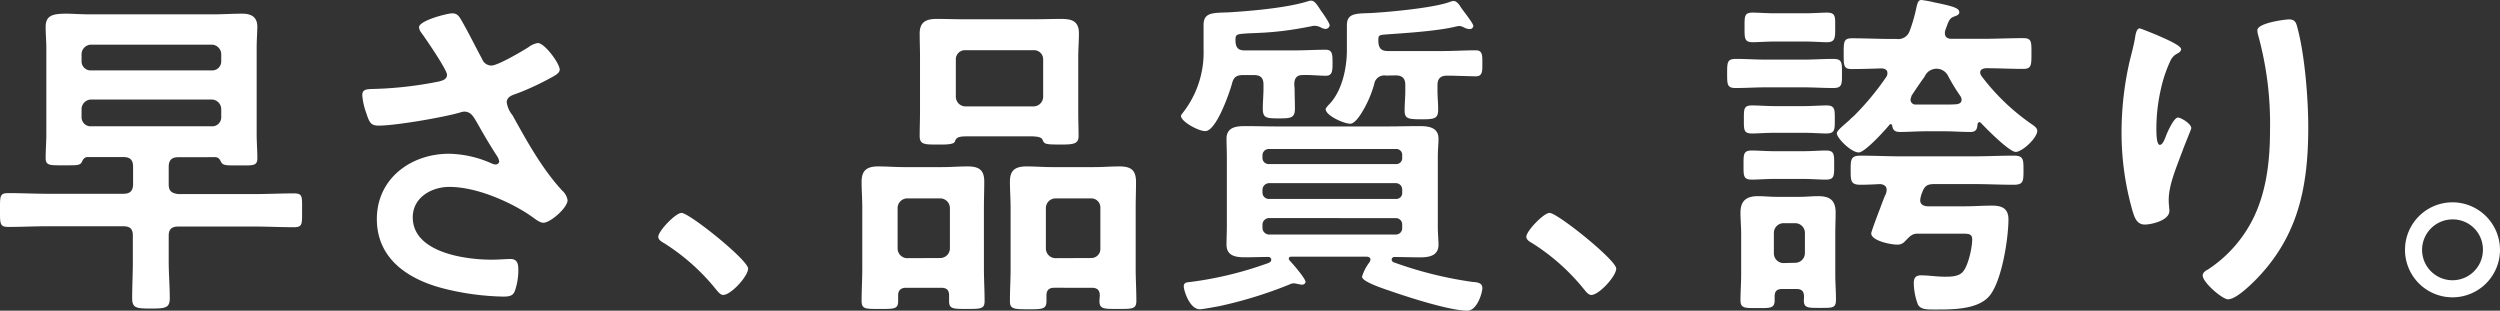<svg xmlns="http://www.w3.org/2000/svg" viewBox="0 0 515.26 64.03"><rect x="0" y="0" width="515.26" height="64.03" fill="#333333" stroke="none"/><defs><style>.cls-1{fill:#fff;}</style></defs><g id="レイヤー_2" data-name="レイヤー 2"><g id="レイヤー_1-2" data-name="レイヤー 1"><path class="cls-1" d="M36.77,32.4c-1.41,0-2,.63-2,2V38c0,1.34.57,1.84,2,2H52.33c2.75,0,5.5-.14,8.24-.14,1.84,0,1.69.63,1.69,3.45s.15,3.52-1.69,3.52c-2.74,0-5.49-.14-8.24-.14H36.77c-1.41,0-2,.56-2,1.9v5.21c0,2.61.22,5.14.22,7.68,0,2-.92,2.11-3.88,2.11s-3.87-.07-3.87-2.11c0-2.54.14-5.07.14-7.68V48.53c0-1.34-.56-1.9-2-1.9H9.93c-2.75,0-5.49.14-8.24.14C-.07,46.77,0,46.06,0,43.25S-.07,39.8,1.69,39.8c2.75,0,5.49.14,8.24.14h15.5c1.41,0,2-.64,2-2V34.37c0-1.34-.56-2-2-2H18c-.63.07-.84.42-1.13,1-.35.77-1.19.7-3.38.7-3.1,0-4.08.14-4.08-1.48s.14-3.31.14-4.93V9.93c0-1.48-.14-2.89-.14-4.37,0-2.32,1.34-2.74,4.22-2.74,1.34,0,3,.14,5.08.14H43.74c2,0,4.09-.14,6.2-.14,1.9,0,3.1.7,3.1,2.74C53,7,52.9,8.45,52.9,9.93V27.68c0,1.62.14,3.24.14,4.93s-1,1.48-4.09,1.48c-2.11,0-3,.07-3.38-.7-.28-.57-.49-.92-1.13-1ZM43.6,14.51a1.86,1.86,0,0,0,2-1.9V11.2a2,2,0,0,0-2-2H18.81a2,2,0,0,0-2,2v1.41a1.87,1.87,0,0,0,2,1.9Zm2,8a2,2,0,0,0-2-2H18.81a2,2,0,0,0-2,2v1.62a1.87,1.87,0,0,0,2,1.9H43.6a1.86,1.86,0,0,0,2-1.9Z"/><path class="cls-1" d="M95,4c1.55,2.68,2.89,5.43,4.37,8.18a2.05,2.05,0,0,0,1.9,1.33c1.34,0,6.34-2.95,7.68-3.8a4.15,4.15,0,0,1,1.9-.84c1.41,0,4.51,4.22,4.51,5.49,0,.77-1.2,1.34-2.12,1.83a53.84,53.84,0,0,1-6.48,3c-.91.35-2.32.63-2.32,1.9a5.4,5.4,0,0,0,1.2,2.68c3,5.42,6.12,11.06,10.21,15.49a3.37,3.37,0,0,1,1.13,2c0,1.55-3.53,4.65-5,4.65-.78,0-1.84-.91-2.68-1.48-3.45-2.39-10.64-5.91-16.69-5.91-3.67,0-7.54,2.18-7.54,6.27,0,7.25,10.78,8.73,16.2,8.73,1.62,0,3-.14,3.94-.14,1.41,0,1.62,1,1.62,2.25a13.17,13.17,0,0,1-.7,4.3c-.35.92-.92,1.2-2.4,1.2a54.23,54.23,0,0,1-12.11-1.62c-7.33-1.83-13.95-6.06-13.95-14.37s7-13.45,14.87-13.45a22.35,22.35,0,0,1,8.8,2,2.48,2.48,0,0,0,.77.21.71.71,0,0,0,.78-.63,2.74,2.74,0,0,0-.42-1.06c-1.55-2.4-2.68-4.3-4.09-6.83C97.7,24.3,97.2,23,95.65,23a4.27,4.27,0,0,0-.91.21c-3.45,1-13.24,2.68-16.69,2.68-1.55,0-1.91-.56-2.54-2.54a13.64,13.64,0,0,1-.84-3.73c0-1.13.77-1.2,1.69-1.27a77.91,77.91,0,0,0,14.08-1.55c.78-.21,1.69-.42,1.69-1.41S87.77,8,86.85,6.76a2.29,2.29,0,0,1-.49-1.13c0-1.4,5.84-2.88,6.83-2.88S94.53,3.24,95,4Z"/><path class="cls-1" d="M140.46,43.88c1.62,0,13.73,9.72,13.73,11.48,0,1.55-3.52,5.43-5.14,5.43-.56,0-1.06-.64-1.41-1.06a43.49,43.49,0,0,0-10.71-9.58c-.49-.28-1.26-.7-1.26-1.34C135.67,47.61,139.26,43.88,140.46,43.88Z"/><path class="cls-1" d="M195.61,60.86c0-1.06-.49-1.55-1.62-1.55h-7.26c-1,0-1.62.49-1.62,1.55v1.19c0,1.69-.84,1.62-3.8,1.62s-3.73.07-3.73-1.69c0-2.18.14-4.36.14-6.55V42.82c0-1.76-.14-3.59-.14-5.35,0-2.46,1.2-3.17,3.45-3.17,1.76,0,3.45.14,5.14.14h8.1c1.69,0,3.45-.14,5.14-.14,2.26,0,3.45.64,3.45,3.1,0,1.83-.07,3.66-.07,5.42V55.43c0,2.19.14,4.37.14,6.62,0,1.62-.77,1.62-3.66,1.62s-3.66,0-3.66-1.62Zm-1.83-7.68a2,2,0,0,0,2-2V42.89a2,2,0,0,0-2-2H187a2,2,0,0,0-2,2v8.32a2,2,0,0,0,2,2Zm5.7-25.08c-1.76,0-2.39.14-2.67,1.06-.14.56-1.62.63-2.68.63h-.92c-2.67,0-3.66,0-3.66-1.76s.07-3.31.07-5V11.76c0-1.62-.07-3.24-.07-4.86,0-2.39,1.34-3,3.52-3,1.84,0,3.67.07,5.5.07h14.72c1.83,0,3.59-.07,5.42-.07,2.19,0,3.66.43,3.66,3,0,1.62-.14,3.24-.14,4.86V23.1c0,1.62.07,3.31.07,4.93s-1,1.76-3.59,1.76c-3.38,0-3.45-.07-3.87-1.05-.28-.64-1.9-.64-2.47-.64ZM197,19.93a2,2,0,0,0,2,2h14a2,2,0,0,0,2-2V12.26a1.87,1.87,0,0,0-2-1.91h-14a1.87,1.87,0,0,0-2,1.91Zm28.1,39.38H217.3c-1.12,0-1.62.49-1.62,1.62v1.12c0,1.69-.84,1.69-3.73,1.69-3.1,0-3.8-.07-3.8-1.69,0-2.25.14-4.43.14-6.62V42.82c0-1.76-.14-3.59-.14-5.42,0-2.39,1.19-3.1,3.45-3.1,1.69,0,3.45.14,5.14.14h8.87c1.69,0,3.39-.14,5.08-.14,2.39,0,3.45.71,3.45,3.24,0,1.76-.07,3.52-.07,5.28V55.43c0,2.19.14,4.37.14,6.55,0,1.76-.85,1.69-3.81,1.69-2.81,0-3.8.07-3.8-1.62,0-.42.07-.77.07-1.19C226.67,59.8,226.11,59.31,225.05,59.31Zm-.21-6.13a1.87,1.87,0,0,0,1.9-2V42.89a1.87,1.87,0,0,0-1.9-2h-7.33a2,2,0,0,0-2,2v8.32a2,2,0,0,0,2,2Z"/><path class="cls-1" d="M266.82,18.17c0,1.41.07,2.82.07,4.23,0,1.9-.84,2-3.24,2-2.67,0-3.38-.07-3.38-2,0-1.41.14-2.82.14-4.23v-.7c0-1.41-.56-2-2-2h-2.18c-1.48,0-2,.49-2.33,1.83-.56,2-3.24,9.72-5.49,9.72-1.48,0-5-2-5-3.1,0-.28.21-.42.35-.64a20.08,20.08,0,0,0,4.3-13.1V5.14c0-2.67,2-2.46,5.28-2.6,4.65-.29,12-.92,16.41-2.33a1.19,1.19,0,0,1,.49-.07c.78,0,1.34,1.06,2.05,2.11.42.57,1.76,2.47,1.76,3a.88.88,0,0,1-.92.71,2.6,2.6,0,0,1-1-.36,3,3,0,0,0-1.13-.28,1.94,1.94,0,0,0-.63.07c-8.32,1.69-12,1.27-14.73,1.62-1.05.14-1,.57-1,1.48.07,1.34.56,1.9,1.9,1.9h10c2.33,0,4.79-.14,6.69-.14,1.41,0,1.41,1,1.41,2.75,0,1.48,0,2.61-1.34,2.61-1.55,0-3.24-.21-4.86-.14-1.26,0-1.69.77-1.69,2Zm15.64,35.36c0-.42-.28-.56-.7-.63H266.05c-.28.07-.42.14-.42.42s.14.21.14.35c.63.64,3.31,3.73,3.31,4.44,0,.28-.35.56-.71.56-.21,0-.42-.07-.63-.07a5.68,5.68,0,0,0-1.06-.21,2.28,2.28,0,0,0-1,.28,88.15,88.15,0,0,1-14.44,4.44c-.78.14-3.38.63-3.95.63-2.11,0-3.31-3.87-3.31-4.72s.71-.84,1.41-.91a74.5,74.5,0,0,0,15.14-3.59c.85-.29,1.48-.43,1.48-1a.57.57,0,0,0-.63-.56c-1.62,0-3.17.07-4.79.07-1.9,0-3.8-.28-3.8-2.61,0-1.2.07-2.46.07-3.87V32.47c0-1.48-.07-2.68-.07-3.87,0-2.4,2-2.61,3.87-2.61,2.11,0,4.3.07,6.41.07h23c2.12,0,4.23-.07,6.41-.07,1.9,0,4,.21,4,2.61,0,1.12-.14,2.18-.14,3.87V46.56c0,1.76.14,2.74.14,3.87,0,2.33-2,2.61-3.81,2.61s-3.52-.07-5.28-.07a.54.54,0,0,0-.56.49c0,.56.49.63,1.12.85a80.23,80.23,0,0,0,15.57,3.8c.92.07,2,.14,2,1.27,0,.91-1.05,4.65-3.1,4.65-3.59,0-12.11-2.75-15.7-4-1-.35-6-1.9-6-3a9.37,9.37,0,0,1,1.55-3A1.32,1.32,0,0,0,282.46,53.53Zm5.21-19.72A1.22,1.22,0,0,0,289,32.47v-.42a1.22,1.22,0,0,0-1.34-1.34H261.54a1.3,1.3,0,0,0-1.34,1.34v.42a1.26,1.26,0,0,0,1.34,1.34Zm-26.13,3.94a1.39,1.39,0,0,0-1.34,1.34v.56A1.3,1.3,0,0,0,261.54,41h26.13A1.22,1.22,0,0,0,289,39.65v-.56a1.3,1.3,0,0,0-1.34-1.34Zm0,7.19a1.39,1.39,0,0,0-1.34,1.34V47a1.39,1.39,0,0,0,1.34,1.34h26.13A1.3,1.3,0,0,0,289,47v-.7a1.29,1.29,0,0,0-1.34-1.34Zm24.09-29.37a2.09,2.09,0,0,0-2.4,1.76,22.79,22.79,0,0,1-2.81,6.27c-.42.63-1.34,1.9-2.12,1.9-1.33,0-5.07-1.69-5.07-3,0-.28.71-1,.92-1.2,2.53-2.82,3.45-7.39,3.45-11V5.21c0-2.6,2-2.39,5.07-2.53,3.73-.21,13-1.06,16.27-2.33a2,2,0,0,1,.64-.14c.7,0,1.19.78,1.54,1.34s2.54,3.24,2.54,3.8a.71.71,0,0,1-.77.64,2.6,2.6,0,0,1-1.06-.28,2.57,2.57,0,0,0-1.06-.36c-.14,0-.35.07-.49.07C295.63,6.62,286,7,284.85,7.18c-.77.15-.77.36-.77,1.34.07,1.41.56,2,2,2h11.34c2.26,0,4.51-.15,6.76-.15,1.41,0,1.34,1.13,1.34,2.68s.07,2.68-1.34,2.68c-.77,0-4.57-.14-5.91-.14s-2,.56-2,2v1.05c0,1.27.14,2.61.14,3.95,0,1.83-.71,2-3.38,2-2.89,0-3.53-.14-3.53-1.83,0-1.34.14-2.75.14-4.09V17.54c0-1.41-.63-2-2-2Z"/><path class="cls-1" d="M319.37,43.88c1.62,0,13.74,9.72,13.74,11.48,0,1.55-3.53,5.43-5.14,5.43-.57,0-1.06-.64-1.41-1.06a43.49,43.49,0,0,0-10.71-9.58c-.49-.28-1.27-.7-1.27-1.34C314.58,47.61,318.17,43.88,319.37,43.88Z"/><path class="cls-1" d="M364,18c-2.11,0-4.16.14-6.27.14-1.76,0-1.76-.7-1.76-3s0-3,1.83-3c2.11,0,4.16.15,6.2.15h7.61c2.11,0,4.15-.15,6.27-.15,1.83,0,1.76.85,1.76,3s.07,3-1.76,3c-2.12,0-4.16-.14-6.27-.14Zm7.82,43.25c0-1.2-.42-1.69-1.62-1.69h-2.82c-1.13,0-1.62.42-1.62,1.55v.77c0,1.69-.91,1.62-3.52,1.62s-3.52.07-3.52-1.62.14-3.52.14-5.28V48.18c0-1.48-.14-2.89-.14-4.37,0-2.46,1.27-3.38,3.59-3.38,1.27,0,2.54.14,3.8.14H371c1.2,0,2.47-.14,3.74-.14,2.39,0,3.59.84,3.59,3.38,0,1.48-.07,2.89-.07,4.37v8.38c0,1.76.14,3.45.14,5.21s-.71,1.69-3.31,1.69-3.31,0-3.31-1.62Zm-6.13-24.37c-1.76,0-3.38.14-4.65.14-1.76,0-1.69-.85-1.69-3s-.07-3,1.69-3c1.2,0,2.89.14,4.65.14h6c1.76,0,3.45-.14,4.65-.14,1.76,0,1.69.85,1.69,3s.07,3-1.69,3c-1.41,0-3-.14-4.65-.14Zm.07-9.51c-1.76,0-3.45.14-4.65.14-1.76,0-1.69-.78-1.69-2.89s-.07-2.89,1.69-2.89c1.27,0,3,.14,4.65.14h6.06c1.62,0,3.45-.14,4.65-.14,1.76,0,1.69.92,1.69,2.89s.07,2.89-1.69,2.89c-1.27,0-2.89-.14-4.65-.14Zm.14-18.81c-1.83,0-3.59.14-4.65.14-1.76,0-1.69-.84-1.69-3.1s-.07-3,1.69-3c1.06,0,2.82.14,4.65.14h6c1.83,0,3.59-.14,4.65-.14,1.83,0,1.69.91,1.69,3s.07,3.1-1.69,3.1c-1.2,0-2.82-.14-4.65-.14ZM370,54.16a2,2,0,0,0,2-2V48a2,2,0,0,0-2-2h-2.4a2,2,0,0,0-2,2v4.22a2,2,0,0,0,2,2Zm38-29a.51.51,0,0,0-.42.42c-.07.91-.21,1.62-1.48,1.62-1.76,0-3.52-.14-5.28-.14h-4c-1.76,0-3.52.14-5.21.14-1.27,0-1.48-.57-1.62-1.27,0-.14-.14-.35-.28-.35a.36.36,0,0,0-.28.14c-.92,1.13-5.07,5.7-6.34,5.7-1.55,0-4.51-2.95-4.51-3.94,0-.56,1.2-1.48,2.54-2.68a10.77,10.77,0,0,1,.91-.84,55.47,55.47,0,0,0,6.83-8.24A1.38,1.38,0,0,0,389,15c0-.63-.56-.84-1.12-.91-2,.07-4.09.14-6.2.14-1.69,0-1.69-.64-1.69-3.17s0-3.17,1.76-3.17c2.75,0,5.49.14,8.24.14h.92a2.47,2.47,0,0,0,2.67-1.62,32.93,32.93,0,0,0,1.34-4.58C395.16.77,395.3,0,396,0a21.82,21.82,0,0,1,2.67.49c3.74.78,5.15,1.13,5.15,2.05,0,.49-.57.7-1,.84-1.06.42-1.13.78-1.9,2.89a1.94,1.94,0,0,0-.07.63C400.87,8,402,8,402.21,8h6.48c2.74,0,5.49-.14,8.31-.14,1.76,0,1.69.77,1.69,3.17s0,3.17-1.69,3.17c-2.61,0-5.14-.14-7.75-.14-.49.07-1.13.21-1.13.91a1.51,1.51,0,0,0,.28.71,44.8,44.8,0,0,0,10.36,9.93c.42.28,1.13.77,1.13,1.34,0,1.48-3.1,4.36-4.44,4.36s-6.13-4.86-7.19-6C408.12,25.22,408.05,25.15,407.91,25.15Zm-12.82,23c-1.2,0-1.69.7-2.67,1.69a2,2,0,0,1-1.62.56c-1.13,0-5.22-.77-5.22-2.32,0-.29,1-3,1.83-5.15.43-1.19.85-2.25,1-2.6a2.62,2.62,0,0,0,.35-1.2c0-.84-.63-1.13-1.34-1.2-1.33.07-2.74.14-4.08.14-2,0-2-.84-2-3s0-3,2-3c2.75,0,5.49.14,8.24.14h15.14c2.75,0,5.5-.14,8.24-.14,2,0,2,.77,2,3s0,3-2,3c-2.74,0-5.49-.14-8.24-.14h-8.1c-1.41,0-2,.29-2.53,1.69a5.57,5.57,0,0,0-.42,1.62c0,.92.7,1.2,1.47,1.27H405c1.83,0,3.67-.14,5.57-.14s3.38.49,3.38,2.82c0,3.94-1.41,13.24-4.16,16.06-2.53,2.6-7.6,2.53-11.06,2.53-1.69,0-2.88,0-3.45-1.05a13.1,13.1,0,0,1-.84-4.37c0-1.06.35-1.62,1.48-1.62,1.62,0,3.24.28,4.86.28,1.34,0,3,0,3.87-1.13,1.06-1.33,1.83-4.93,1.83-6.55,0-1.26-.91-1.19-2.39-1.19Zm-1.2-28.25a1.16,1.16,0,0,0-.21.64,1,1,0,0,0,1,1h6.06c.77,0,1.62,0,2.46-.07.5-.07,1-.28,1-.91a1.36,1.36,0,0,0-.21-.71,41,41,0,0,1-2.54-4.15,2.66,2.66,0,0,0-4.86.07C395.66,17.19,394.81,18.45,393.89,19.86Z"/><path class="cls-1" d="M449.54,10.14c0,.43-.49.78-.84.92a3.15,3.15,0,0,0-1.34,1.41,27.52,27.52,0,0,0-2,5.91,36.81,36.81,0,0,0-.92,7.89c0,.57-.07,3.59.71,3.59.56,0,1-1.12,1.26-1.83s1.62-3.8,2.47-3.8c.63,0,2.75,1.27,2.75,2.18,0,.21-1.06,2.68-1.69,4.37l-.64,1.69c-1,2.68-2.32,5.92-2.32,8.73,0,1,.14,1.77.14,2.26,0,2-3.74,2.82-5.07,2.82-1.55,0-2.05-1.27-2.47-2.61a58.47,58.47,0,0,1-2.32-16.41,66,66,0,0,1,1.62-14.44c.42-1.76.91-3.45,1.19-5.21.07-.5.29-1.76.92-1.76.21,0,3.31,1.26,3.8,1.48C446.3,8,449.54,9.37,449.54,10.14ZM471.8,4c1.34,0,1.48.85,1.76,1.91,1.48,5.63,2.18,14.44,2.18,20.28,0,12.19-2,22.54-10.91,31.56-1.13,1.12-4,3.94-5.64,3.94-1.12,0-5.21-3.45-5.21-4.93,0-.56.63-1,1.06-1.2a26.81,26.81,0,0,0,9.58-11c2.6-5.56,3.24-11.76,3.24-17.74a68.52,68.52,0,0,0-2.47-19.66,4.1,4.1,0,0,1-.14-.91C465.25,4.72,471,4,471.8,4Z"/><path class="cls-1" d="M515.26,51.49a9.79,9.79,0,1,1-9.79-9.79A9.81,9.81,0,0,1,515.26,51.49Zm-16.06,0a6.27,6.27,0,1,0,12.54,0,6.2,6.2,0,0,0-6.27-6.27A6.29,6.29,0,0,0,499.2,51.49Z"/></g></g></svg>